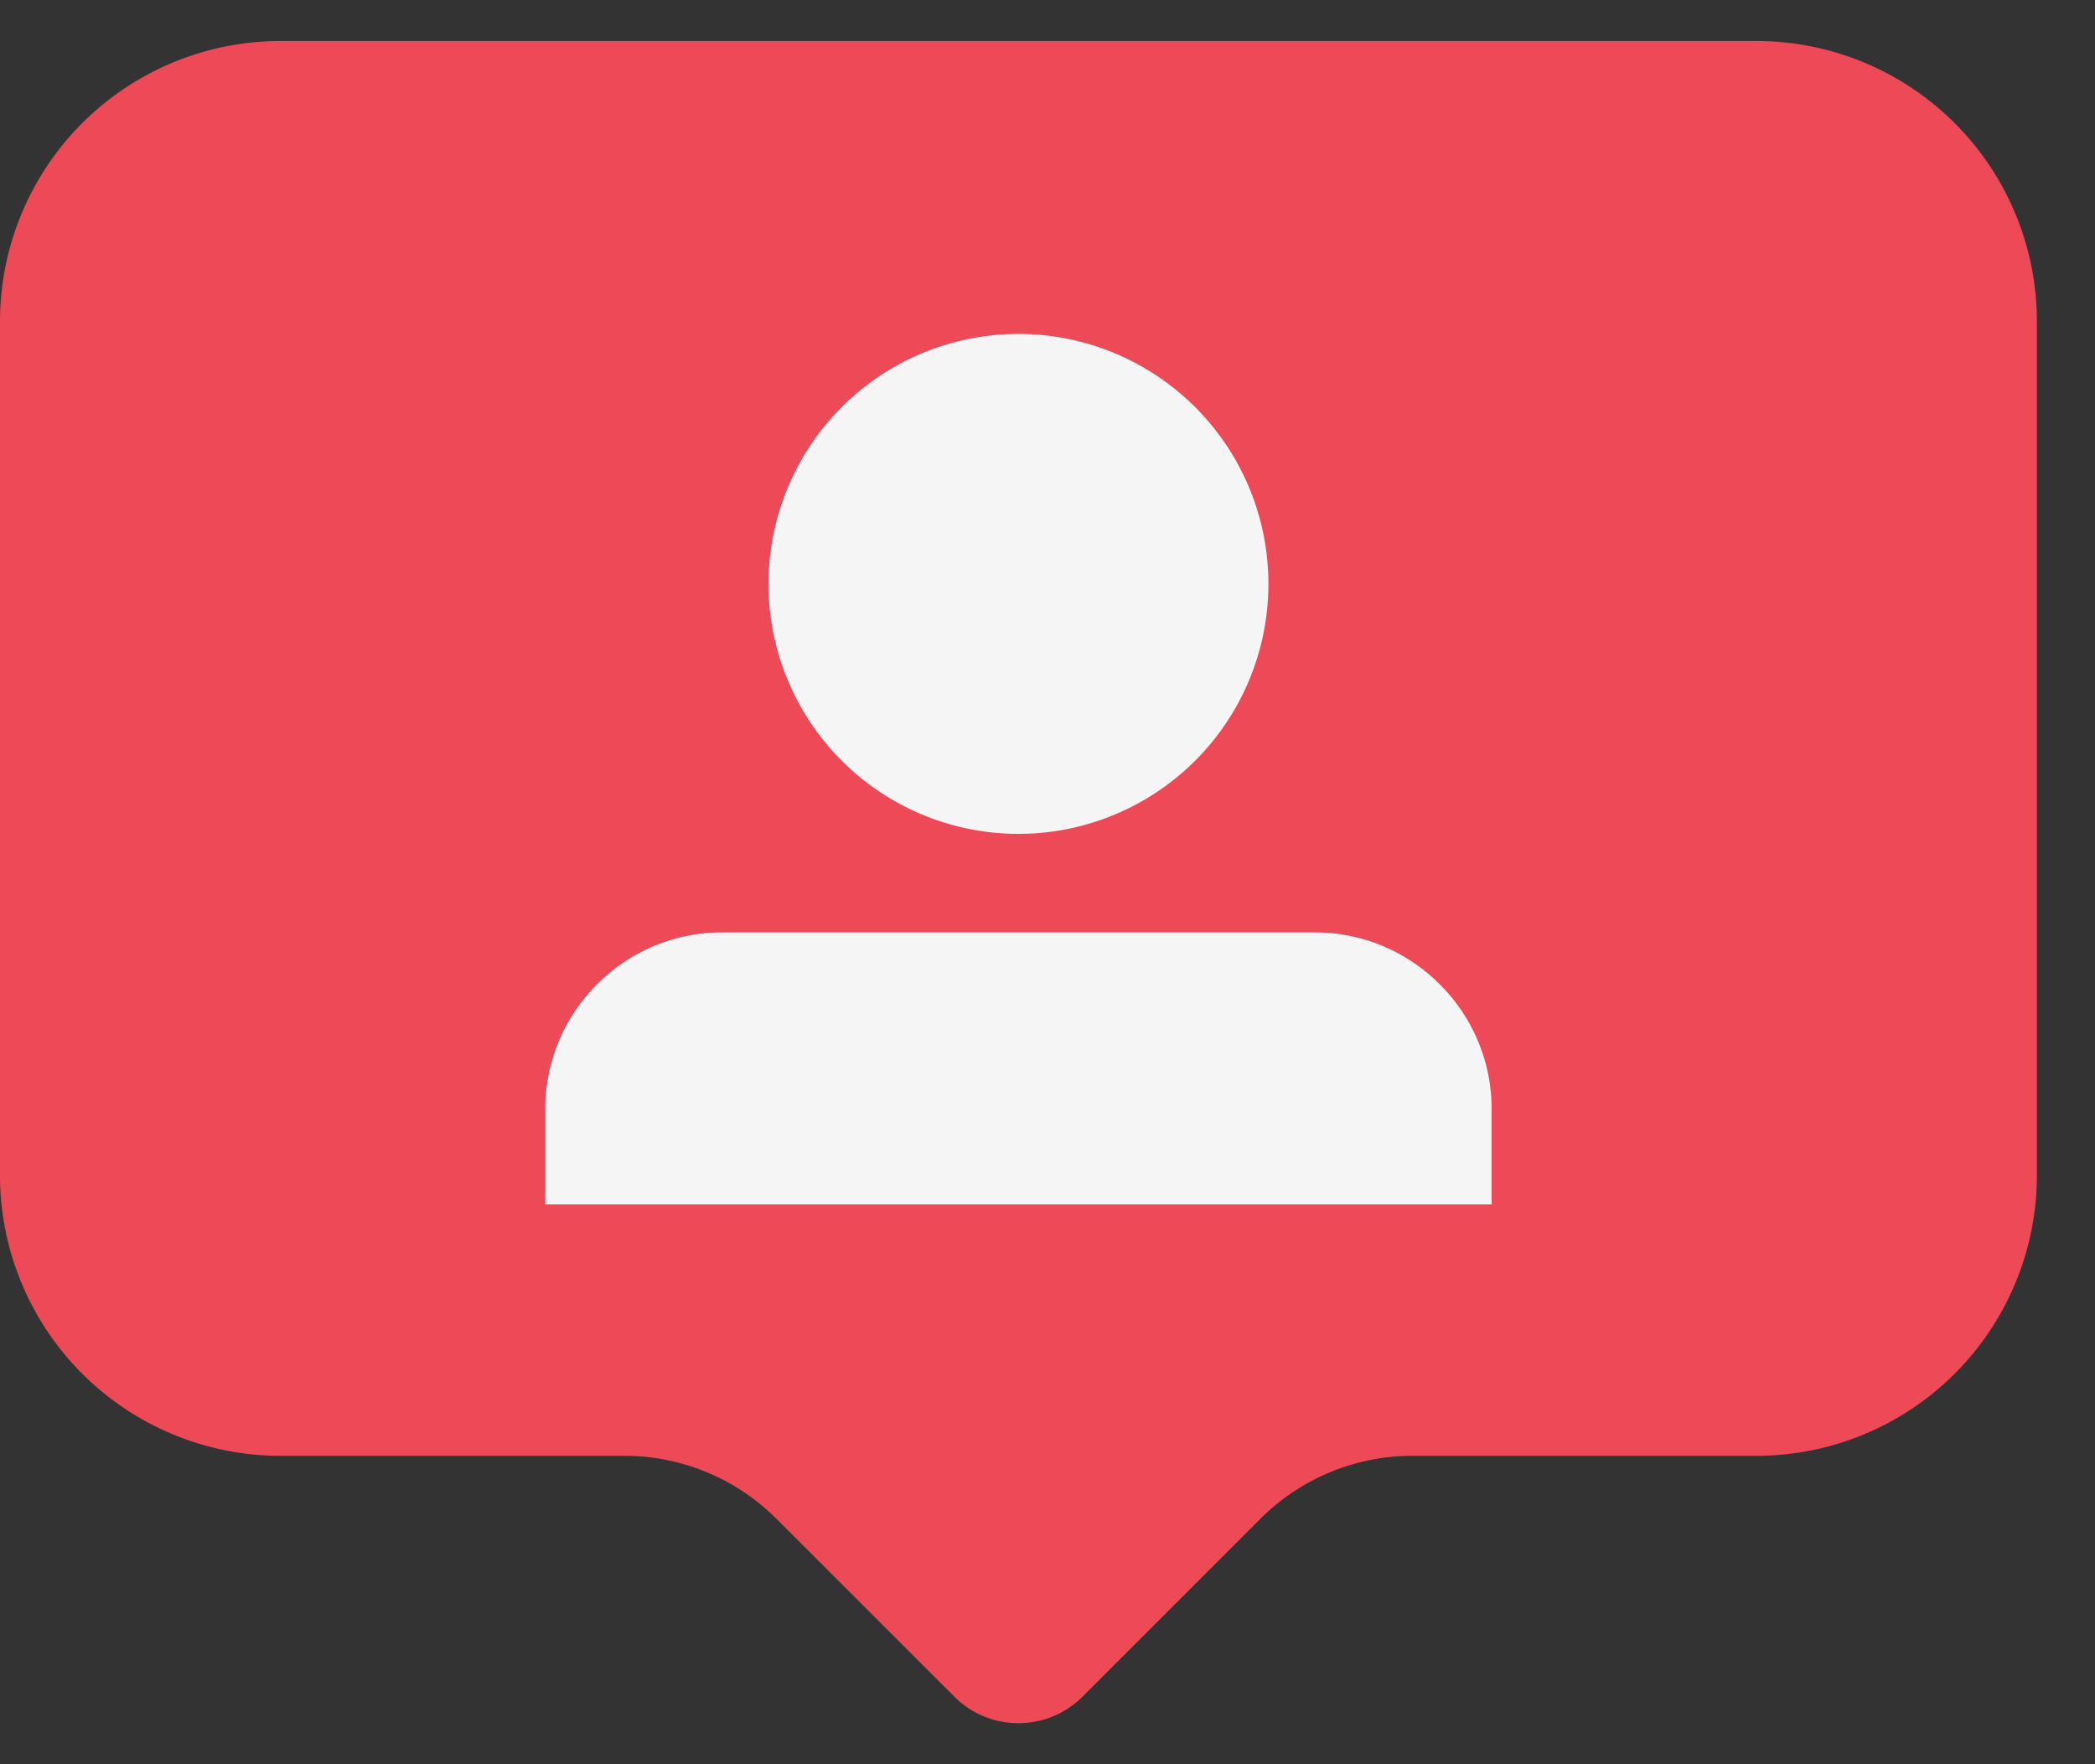 <svg xmlns="http://www.w3.org/2000/svg" viewBox="0 0 19 16">
  <rect x="0" y="0" width="19" height="16" fill="#333333" stroke="none"/>
  <path fill="#ed4956" d="M15.929.372H2.544A2.544 2.544 0 000 2.916v7.743a2.544 2.544 0 002.544 2.544h3.118c.518 0 1.015.206 1.38.572l1.614 1.613c.32.32.84.32 1.161 0l1.613-1.613a1.952 1.952 0 011.38-.572h3.119a2.544 2.544 0 002.544-2.544V2.916A2.544 2.544 0 0015.929.372z"/>
  <path fill="#f5f5f5" d="M6.97 5.343a2.267 2.267 0 114.533 0 2.267 2.267 0 01-4.533 0zM4.945 10.058c0-.882.72-1.602 1.602-1.602h5.379c.881 0 1.602.72 1.602 1.602v.865H4.945z"/>
</svg>
